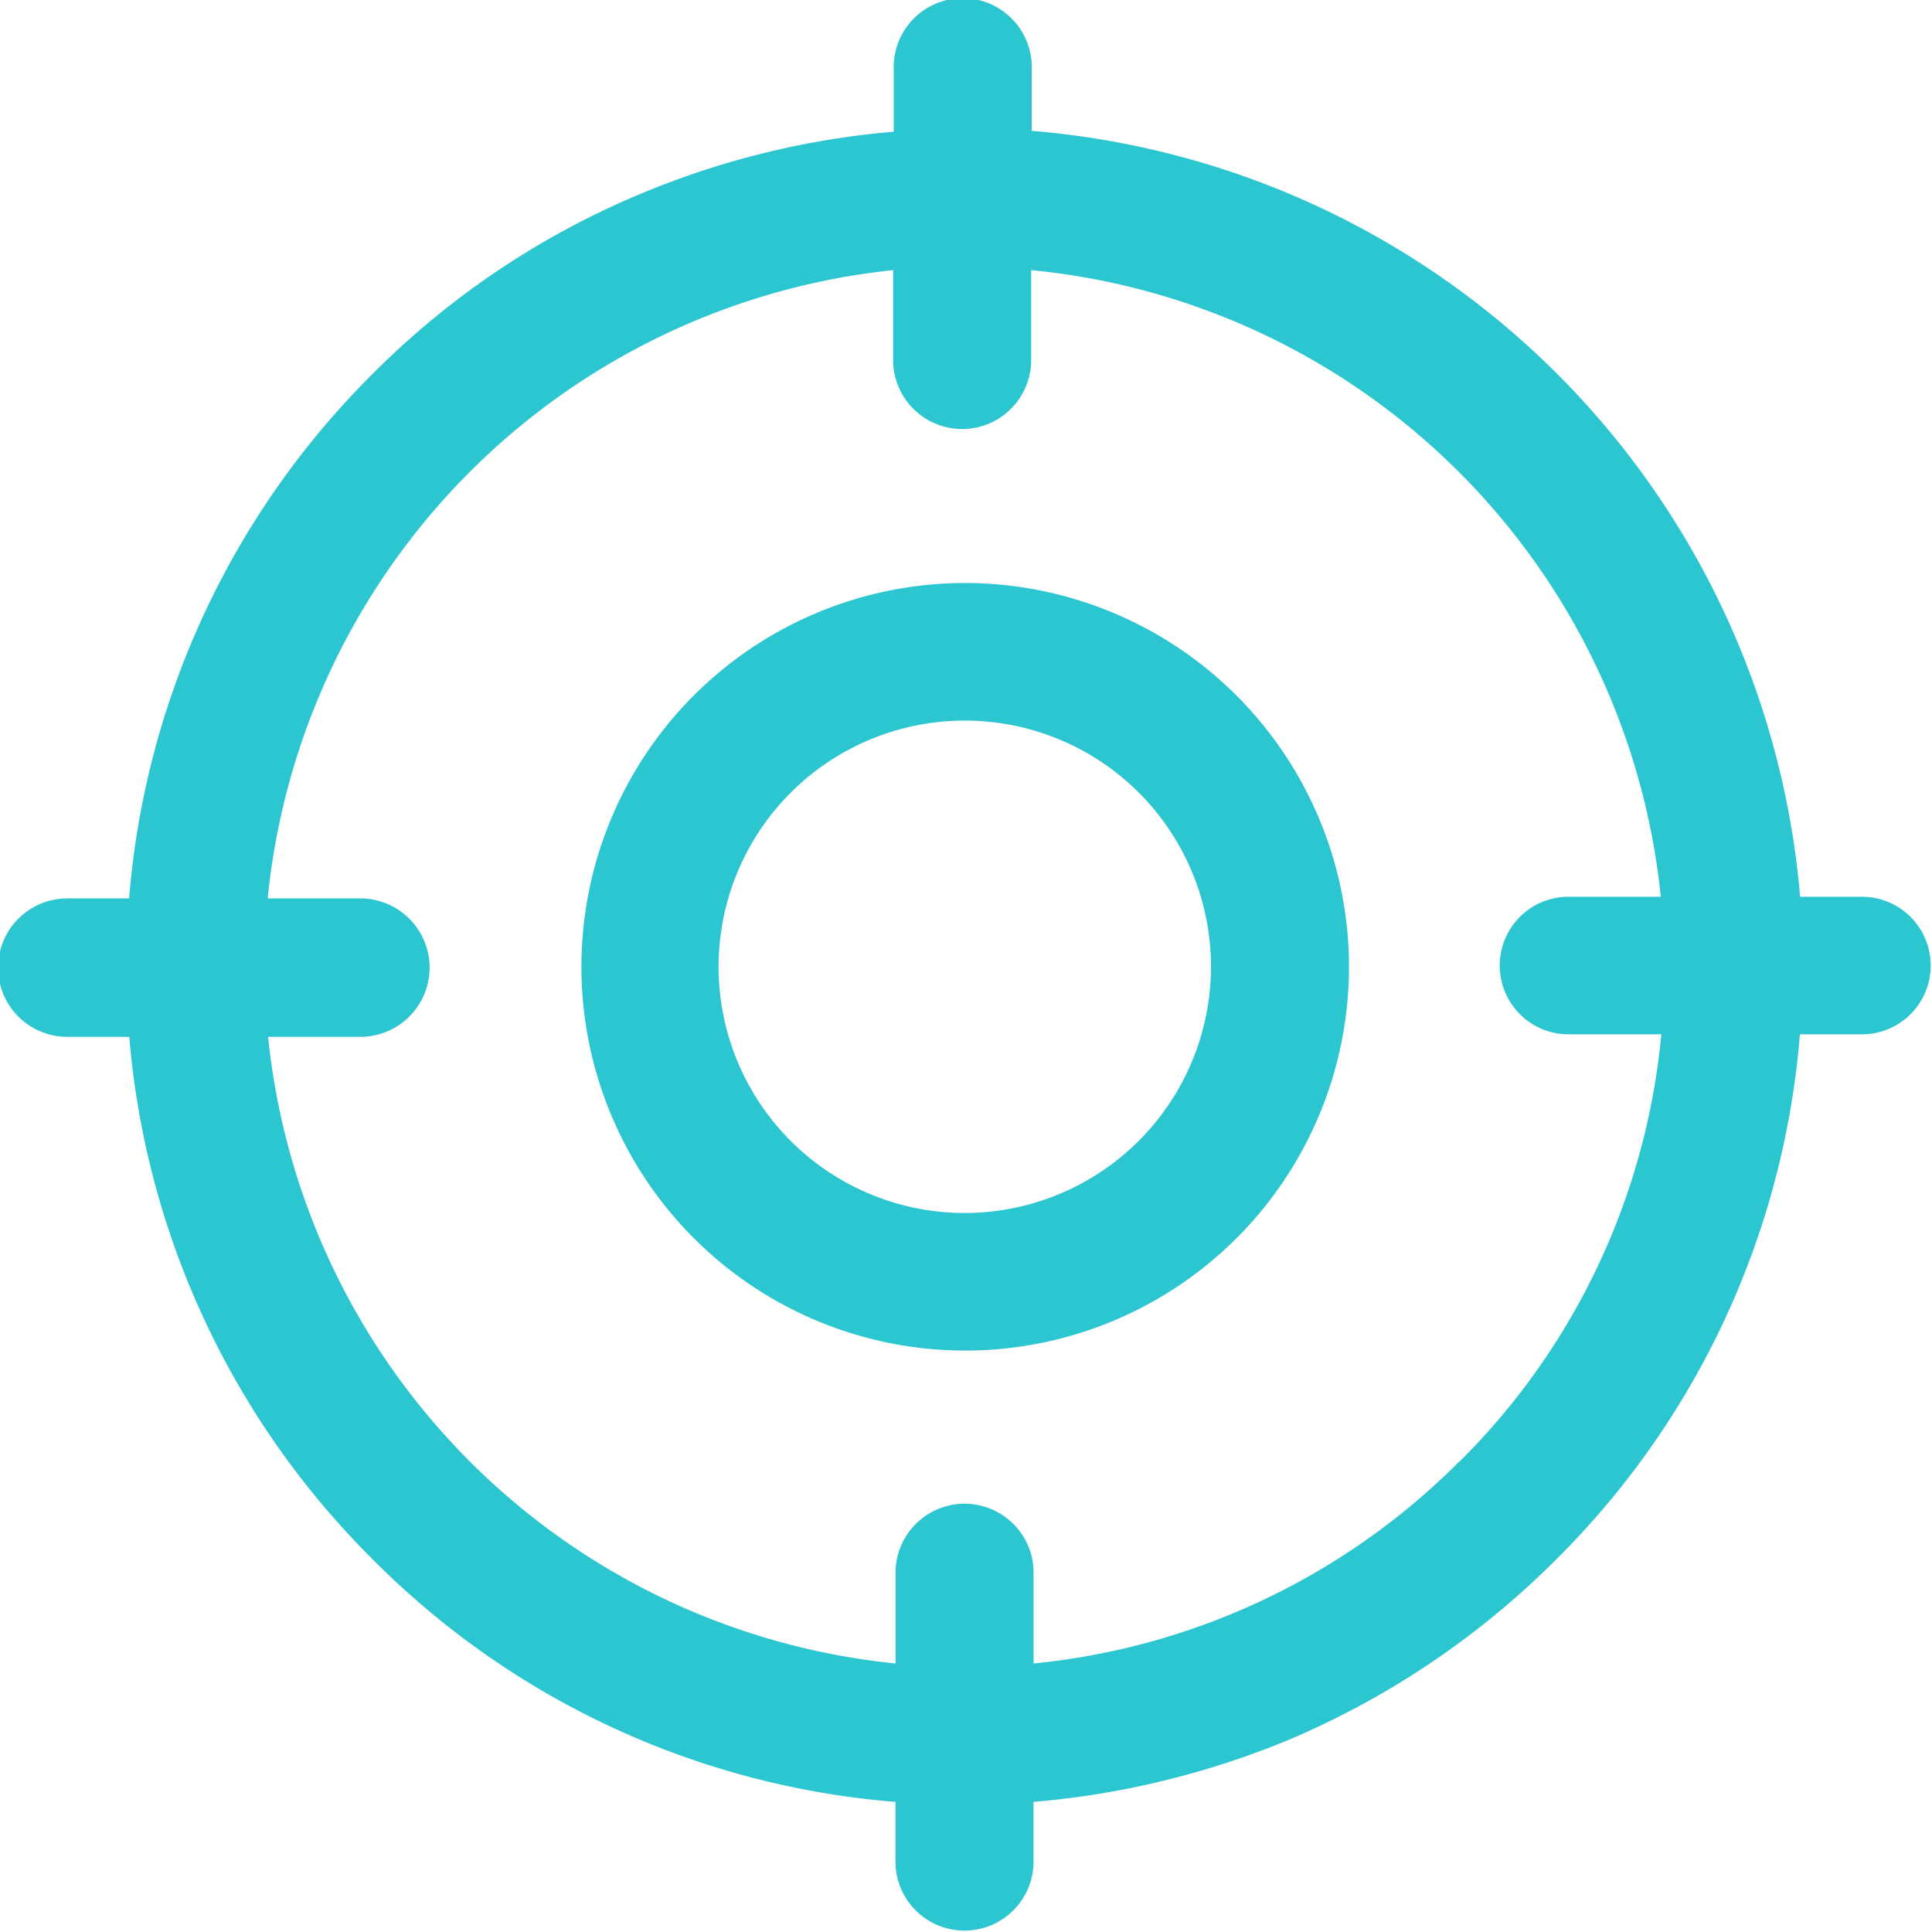 <svg xmlns="http://www.w3.org/2000/svg" width="69.093" height="69.09" viewBox="0 0 23.031 23.03">
  <defs>
    <style>
      .cls-1 {
        fill: #2cc6d0;
        fill-rule: evenodd;
      }
    </style>
  </defs>
  <path id="多维度" class="cls-1" d="M273.972,3051.83a4.575,4.575,0,1,0,4.578,4.57A4.579,4.579,0,0,0,273.972,3051.83Zm0,7.51a2.935,2.935,0,1,1,2.933-2.93A2.939,2.939,0,0,1,273.972,3059.34Zm10.695-3.77h-0.739a10.006,10.006,0,0,0-6.067-8.37,10.036,10.036,0,0,0-3.093-.76v-0.73a0.823,0.823,0,1,0-1.645,0v0.74a9.984,9.984,0,0,0-3.04.75,9.851,9.851,0,0,0-3.175,2.14,9.937,9.937,0,0,0-2.9,6.25h-0.737a0.825,0.825,0,0,0,0,1.65h0.739a9.941,9.941,0,0,0,2.893,6.22,9.891,9.891,0,0,0,6.241,2.9v0.74a0.823,0.823,0,0,0,1.645,0v-0.74a10.165,10.165,0,0,0,3.067-.75,10.038,10.038,0,0,0,3.174-2.15,9.937,9.937,0,0,0,2.895-6.25h0.737A0.82,0.82,0,1,0,284.667,3055.57Zm-4.8,6.73a8.308,8.308,0,0,1-5.077,2.41v-1.11a0.823,0.823,0,0,0-1.645,0v1.11a8.362,8.362,0,0,1-7.48-7.47h1.1a0.825,0.825,0,0,0,0-1.65h-1.105a8.368,8.368,0,0,1,7.456-7.49v1.1a0.823,0.823,0,0,0,1.645,0v-1.1a8.357,8.357,0,0,1,7.506,7.47h-1.1a0.82,0.82,0,1,0,0,1.64h1.106A8.252,8.252,0,0,1,279.871,3062.3Z" transform="translate(-262.469 -3044.88)"/>
</svg>
